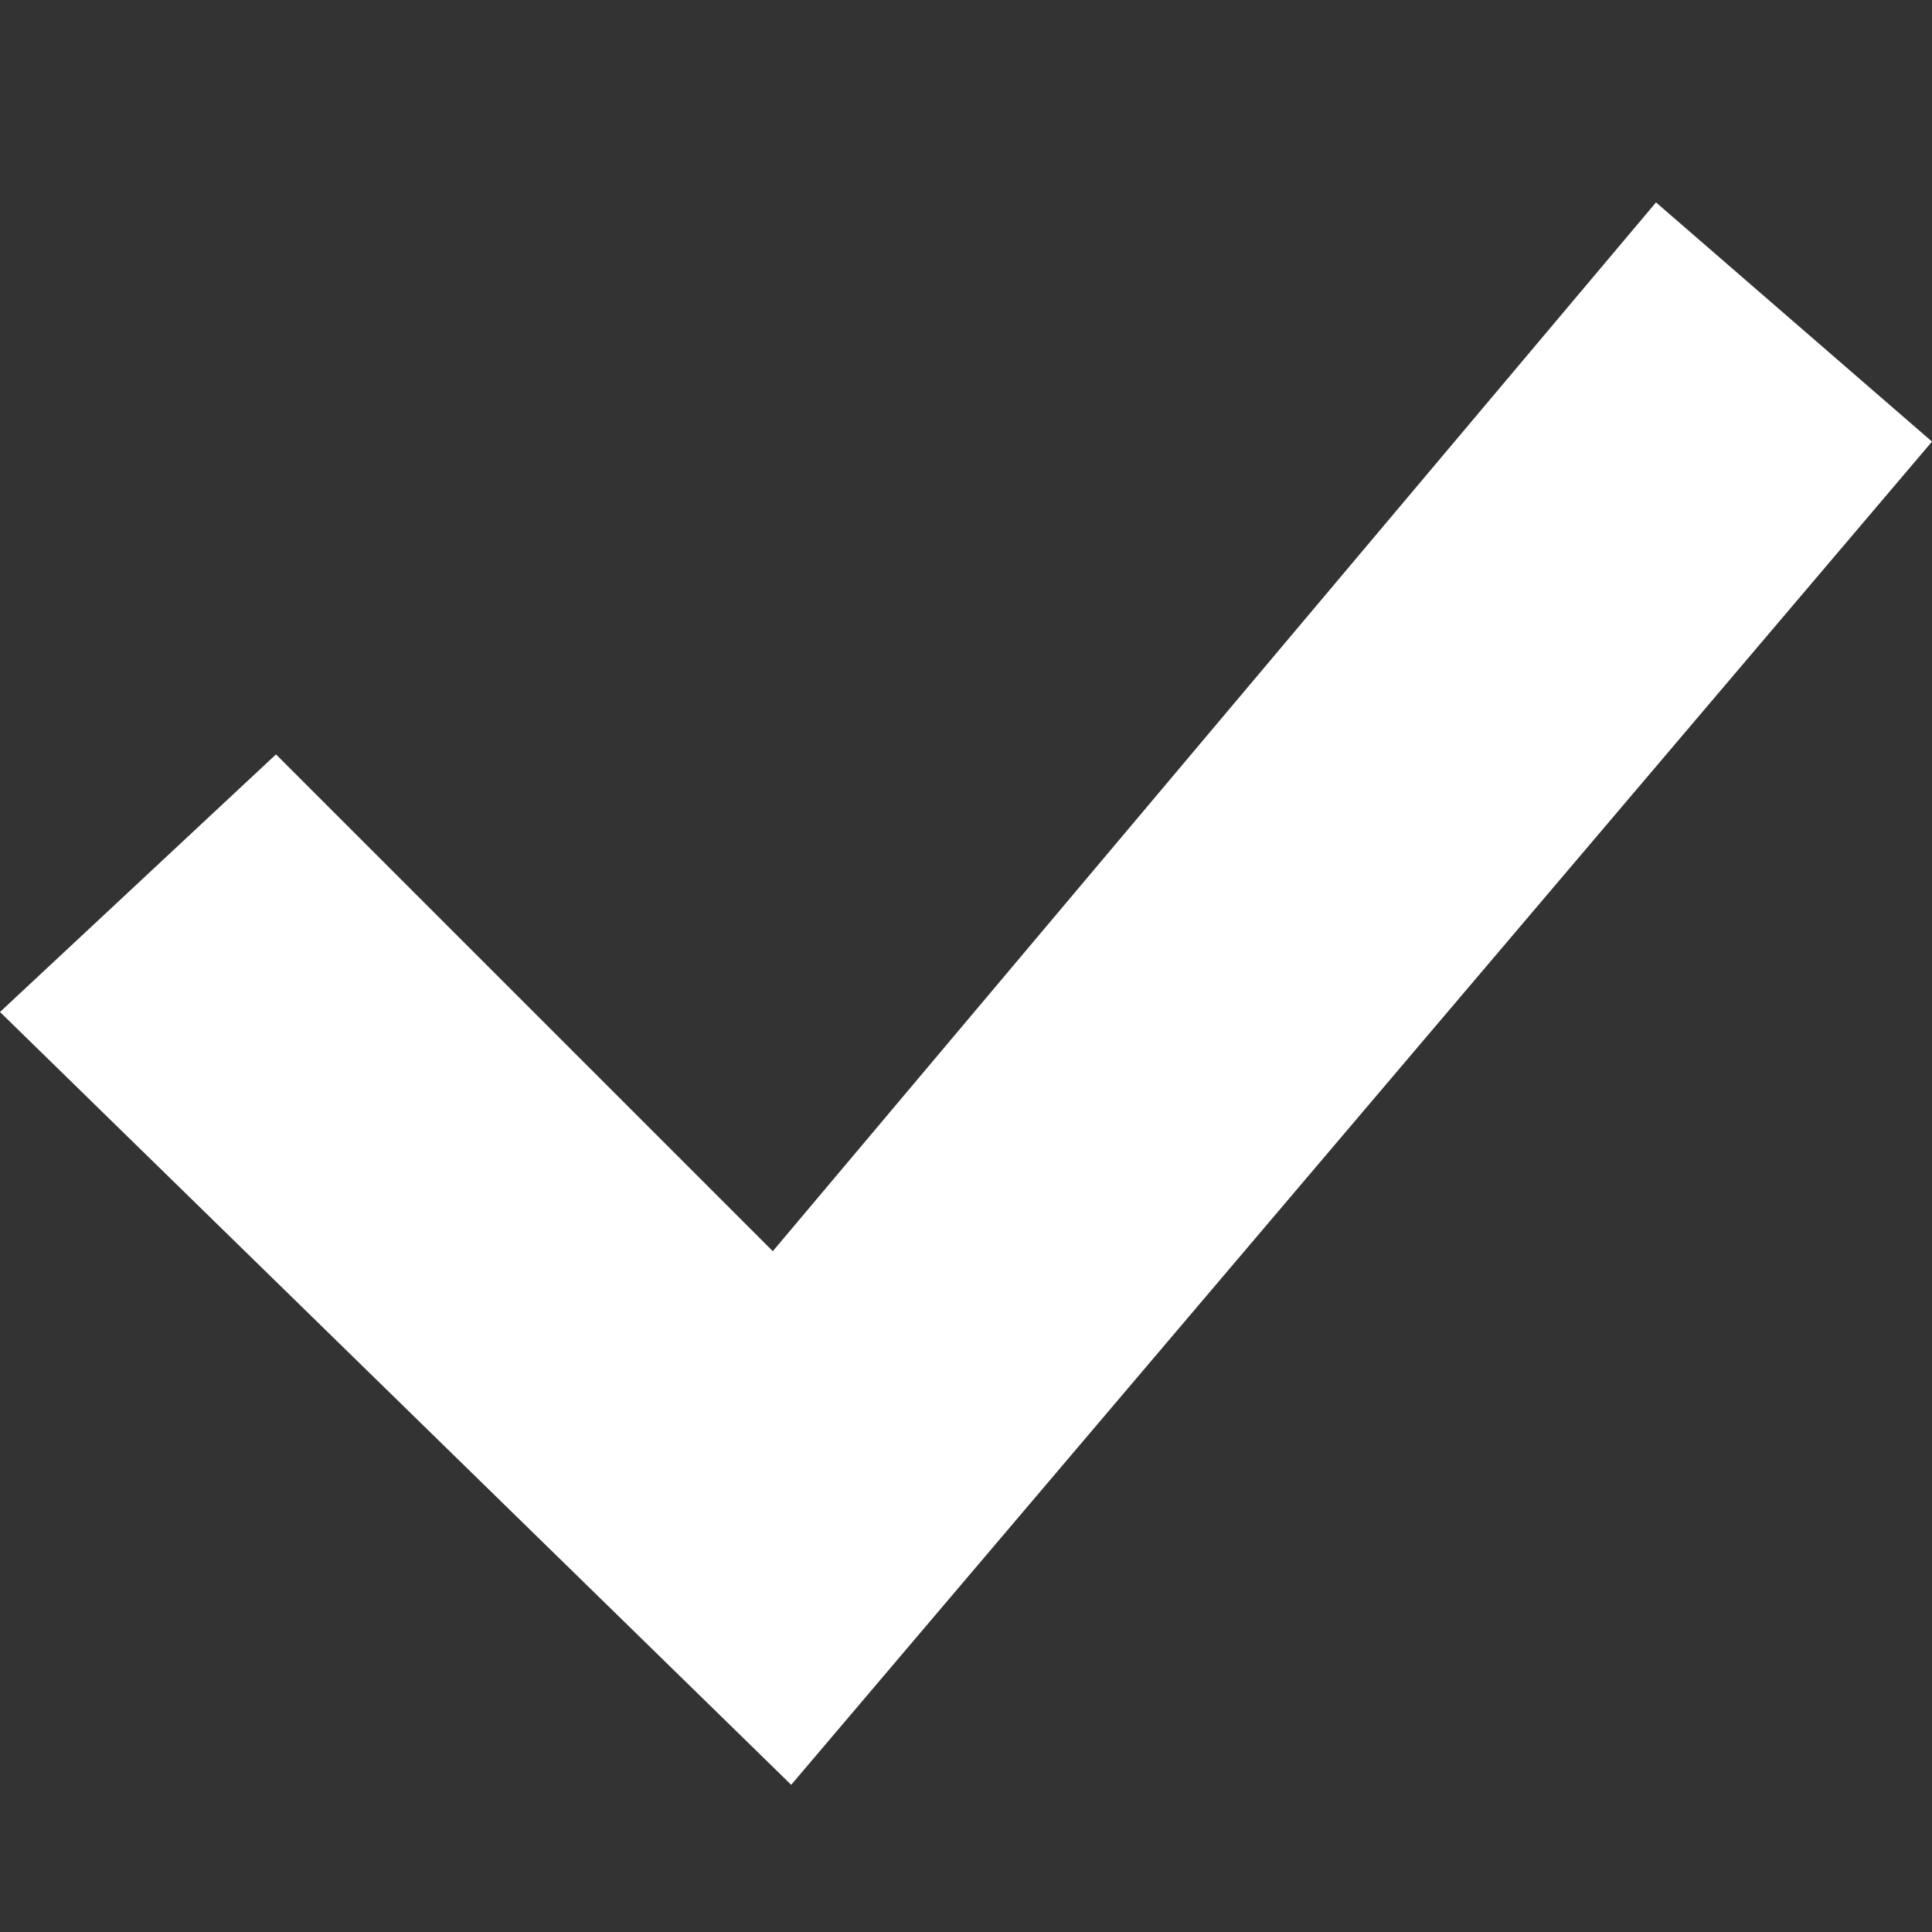 <?xml version="1.0" encoding="UTF-8"?>
<svg id="Layer_1" xmlns="http://www.w3.org/2000/svg" version="1.1" viewBox="0 0 10.5 10.5">
  <rect x="0" y="0" width="10.5" height="10.5" fill="#333333" stroke="none"/>
  <!-- Generator: Adobe Illustrator 29.5.1, SVG Export Plug-In . SVG Version: 2.1.0 Build 141)  -->
  <defs>
    <style>
      .st0 {
        fill: #fff;
      }

      .st1 {
        fill: none;
      }
    </style>
  </defs>
  <polygon class="st0" points="4.3 9.7 0 5.5 1.5 4.1 4.2 6.8 9 1.1 10.5 2.4 4.3 9.7"/>
  <rect class="st1" width="10.5" height="10.5"/>
</svg>